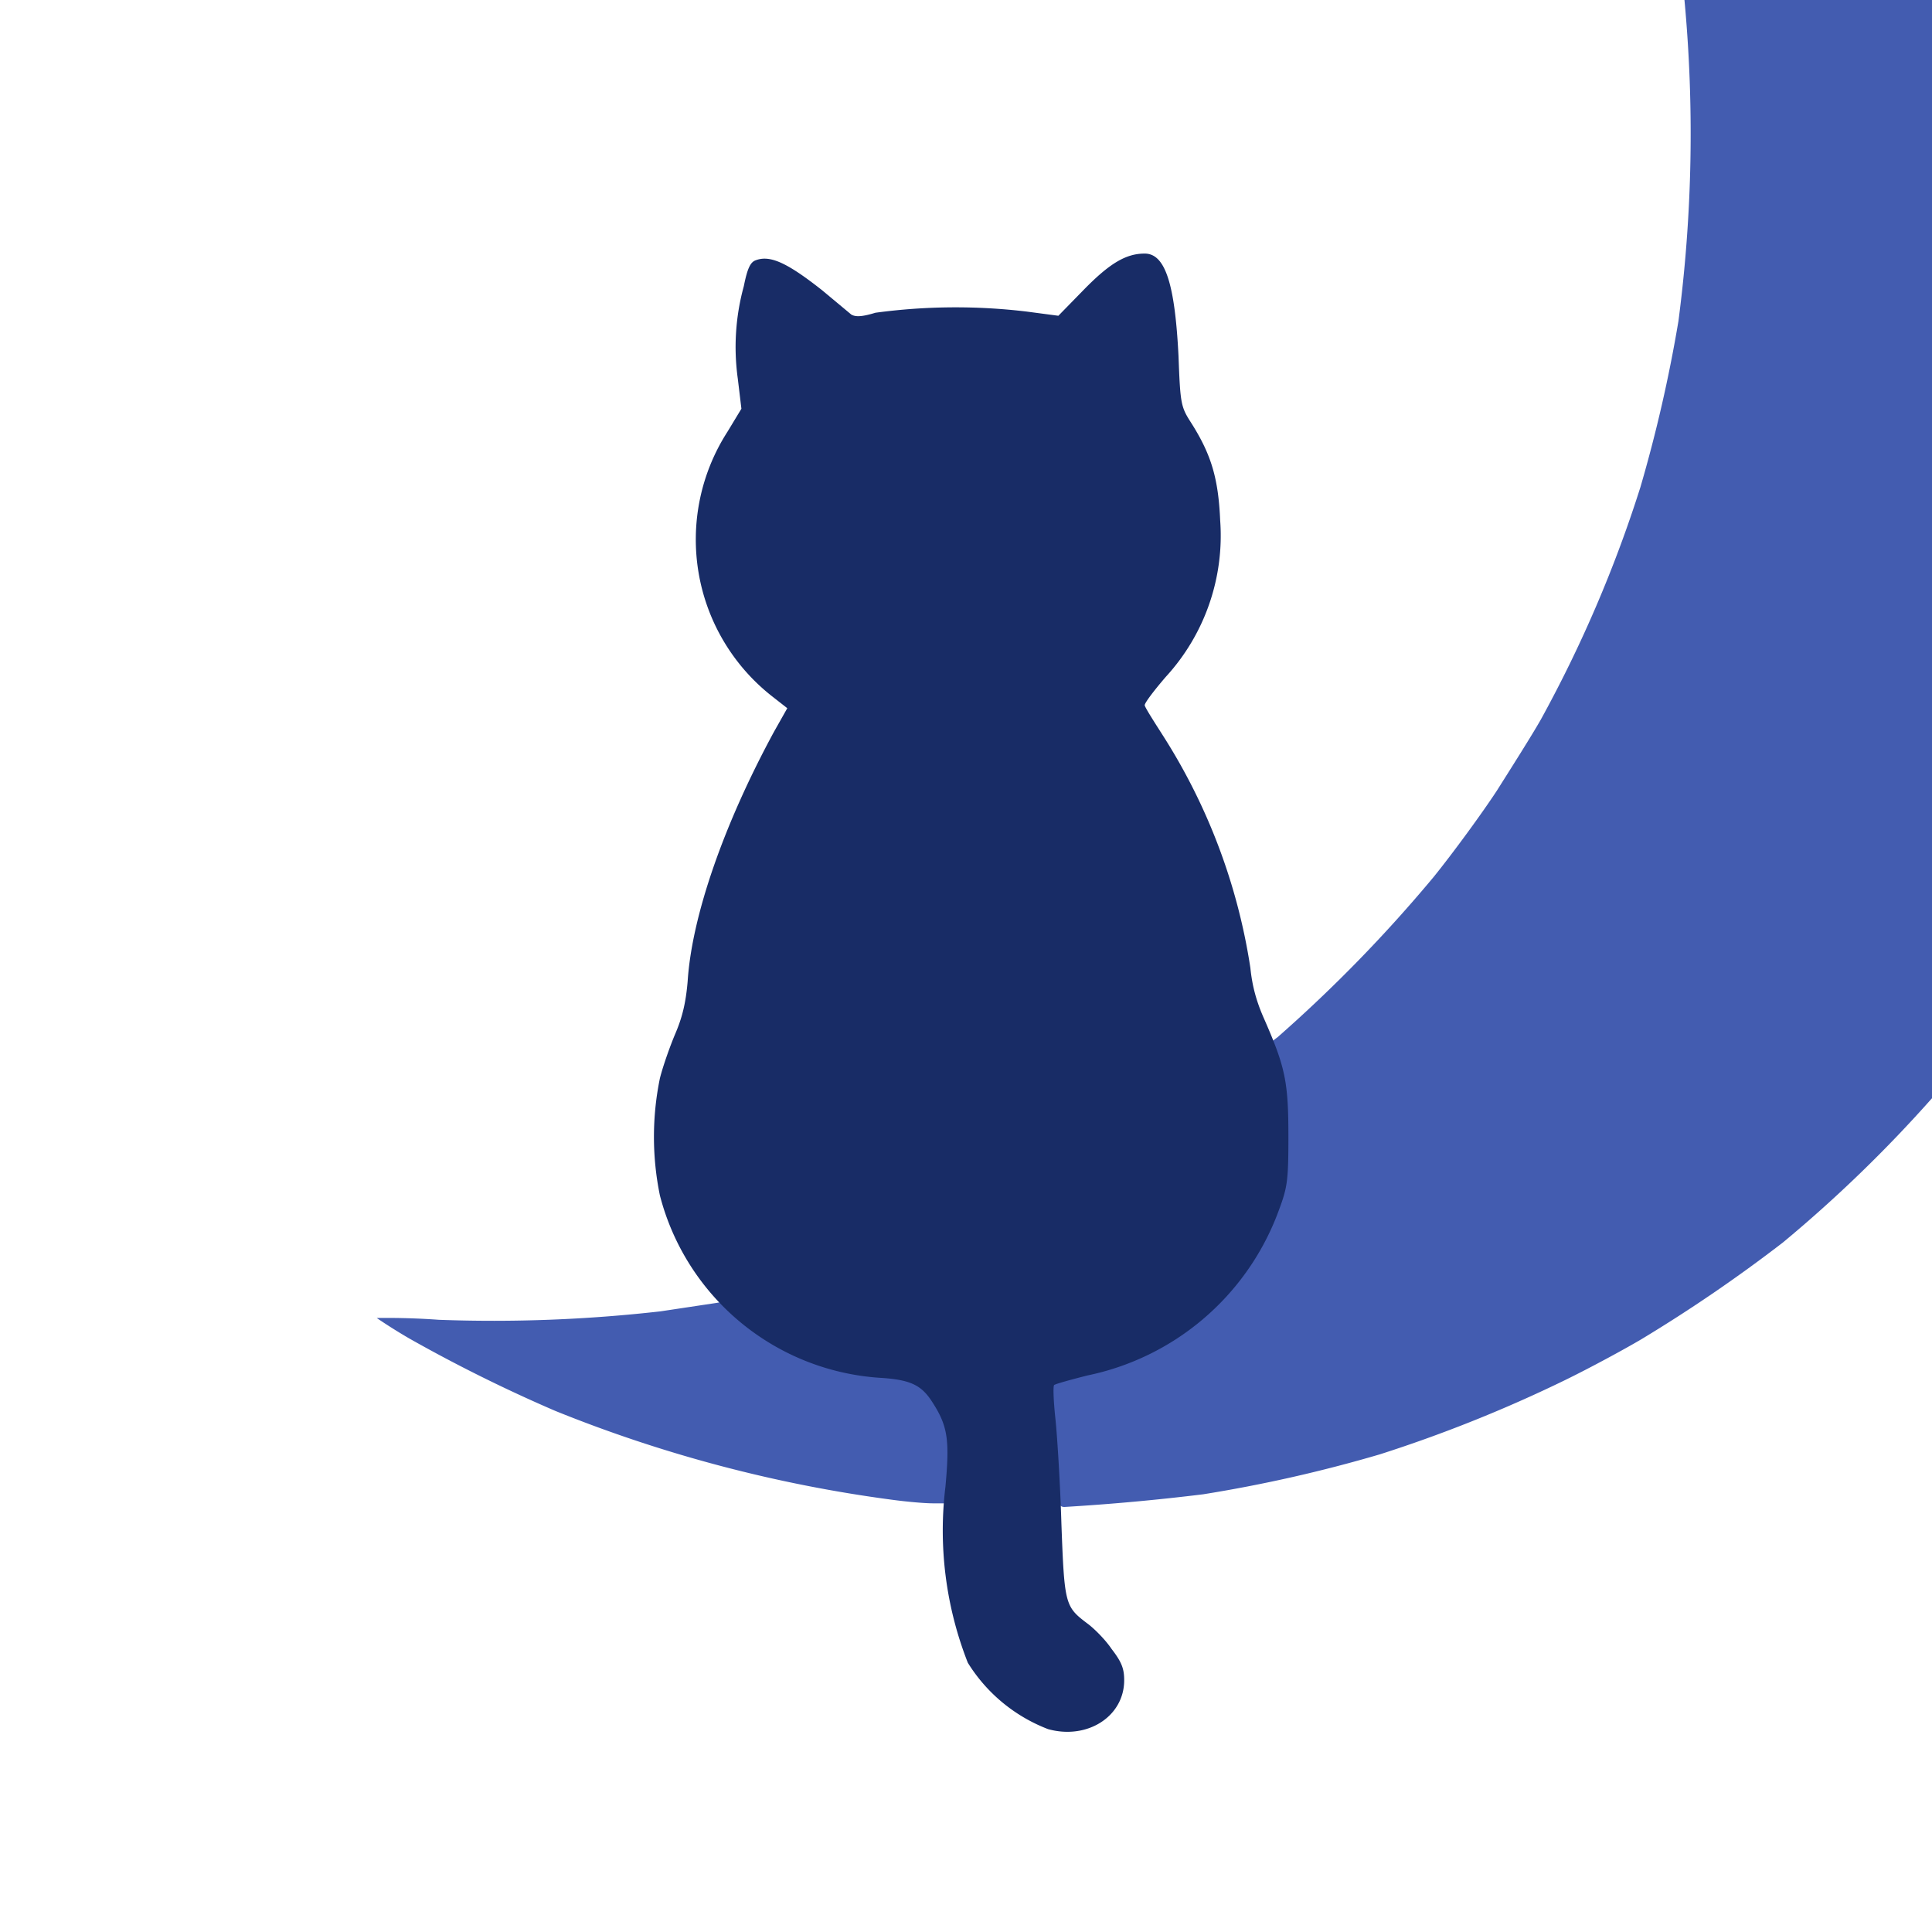 <svg xmlns="http://www.w3.org/2000/svg" xml:space="preserve" width="32" height="32" viewBox="-0.2 -0.4 32 32"><path d="M27.6.58a23.88 23.88 0 0 1-.1 5.32 23.86 23.86 0 0 1-.63 2.75 21.37 21.37 0 0 1-1.65 3.85c-.16.28-.49.8-.73 1.18-.25.38-.71 1.01-1.04 1.42a23.82 23.82 0 0 1-2.59 2.66c-.19.14-.25.22-.24.3l.12.52c.07.31.08.57.06 1.09-.01.48-.05.76-.13.98a4.49 4.49 0 0 1-1.03 1.58 4.45 4.45 0 0 1-2.06 1.06c-.44.11-.49.13-.48.25a173.63 173.63 0 0 0 .13 1.84c0 .12.03.16.1.16a36.71 36.71 0 0 0 2.3-.21 23.61 23.61 0 0 0 2.92-.66 23.05 23.05 0 0 0 3.07-1.23c.43-.21 1-.52 1.27-.68a25.11 25.11 0 0 0 2.34-1.6 22.47 22.47 0 0 0 2.47-2.39V.57h-4.1zM11.91 22.1l-.34.06-.93.14a24.55 24.55 0 0 1-3.67.14 12 12 0 0 0-1.03-.03s.23.16.54.34a25.06 25.06 0 0 0 2.42 1.2 22.89 22.89 0 0 0 5.57 1.47c.22.03.53.06.69.06h.28l.06-.46c.04-.26.05-.58.03-.72a1.52 1.52 0 0 0-.43-.82c-.11-.1-.22-.14-.59-.17a4.52 4.52 0 0 1-1.24-.27 4.07 4.07 0 0 1-1.11-.71l-.25-.23z" style="fill:#435cb0;fill-opacity:1;stroke-width:.054" transform="translate(.1 -.98)"/><path d="M17.06 29.22a2.7 2.7 0 0 1-1.33-1.1 5.99 5.99 0 0 1-.37-2.92c.07-.77.04-1-.22-1.4-.18-.28-.36-.37-.88-.4a4.04 4.04 0 0 1-3.63-3.02 4.82 4.82 0 0 1 0-1.94c.05-.2.17-.54.26-.75.11-.26.17-.5.2-.86.07-1.08.6-2.6 1.43-4.13l.22-.39-.23-.18a3.3 3.3 0 0 1-.76-4.4l.23-.38-.06-.5a3.8 3.8 0 0 1 .1-1.53c.06-.3.11-.4.2-.43.24-.09.53.05 1.1.5l.48.4c.07.04.17.04.4-.03a9.9 9.9 0 0 1 2.5-.02l.53.07.42-.43c.43-.44.7-.6 1.01-.6.34 0 .5.5.56 1.7.03.81.04.84.22 1.12.32.51.44.9.47 1.6a3.46 3.46 0 0 1-.9 2.59c-.19.22-.35.43-.35.47 0 .03.14.25.3.5a9.93 9.93 0 0 1 1.45 3.85c.03.3.1.56.23.85.35.8.4 1.04.4 1.95 0 .78-.02.85-.19 1.3a4.3 4.3 0 0 1-3.13 2.65c-.28.07-.53.14-.56.16-.02.02-.01.27.02.55s.08 1.07.1 1.74c.05 1.35.06 1.38.43 1.66.11.08.3.27.4.42.17.22.21.33.21.52 0 .6-.61.99-1.26.81z" style="fill:#182c66;fill-opacity:1;stroke-width:.057" transform="translate(.1 -.98)"/></svg>